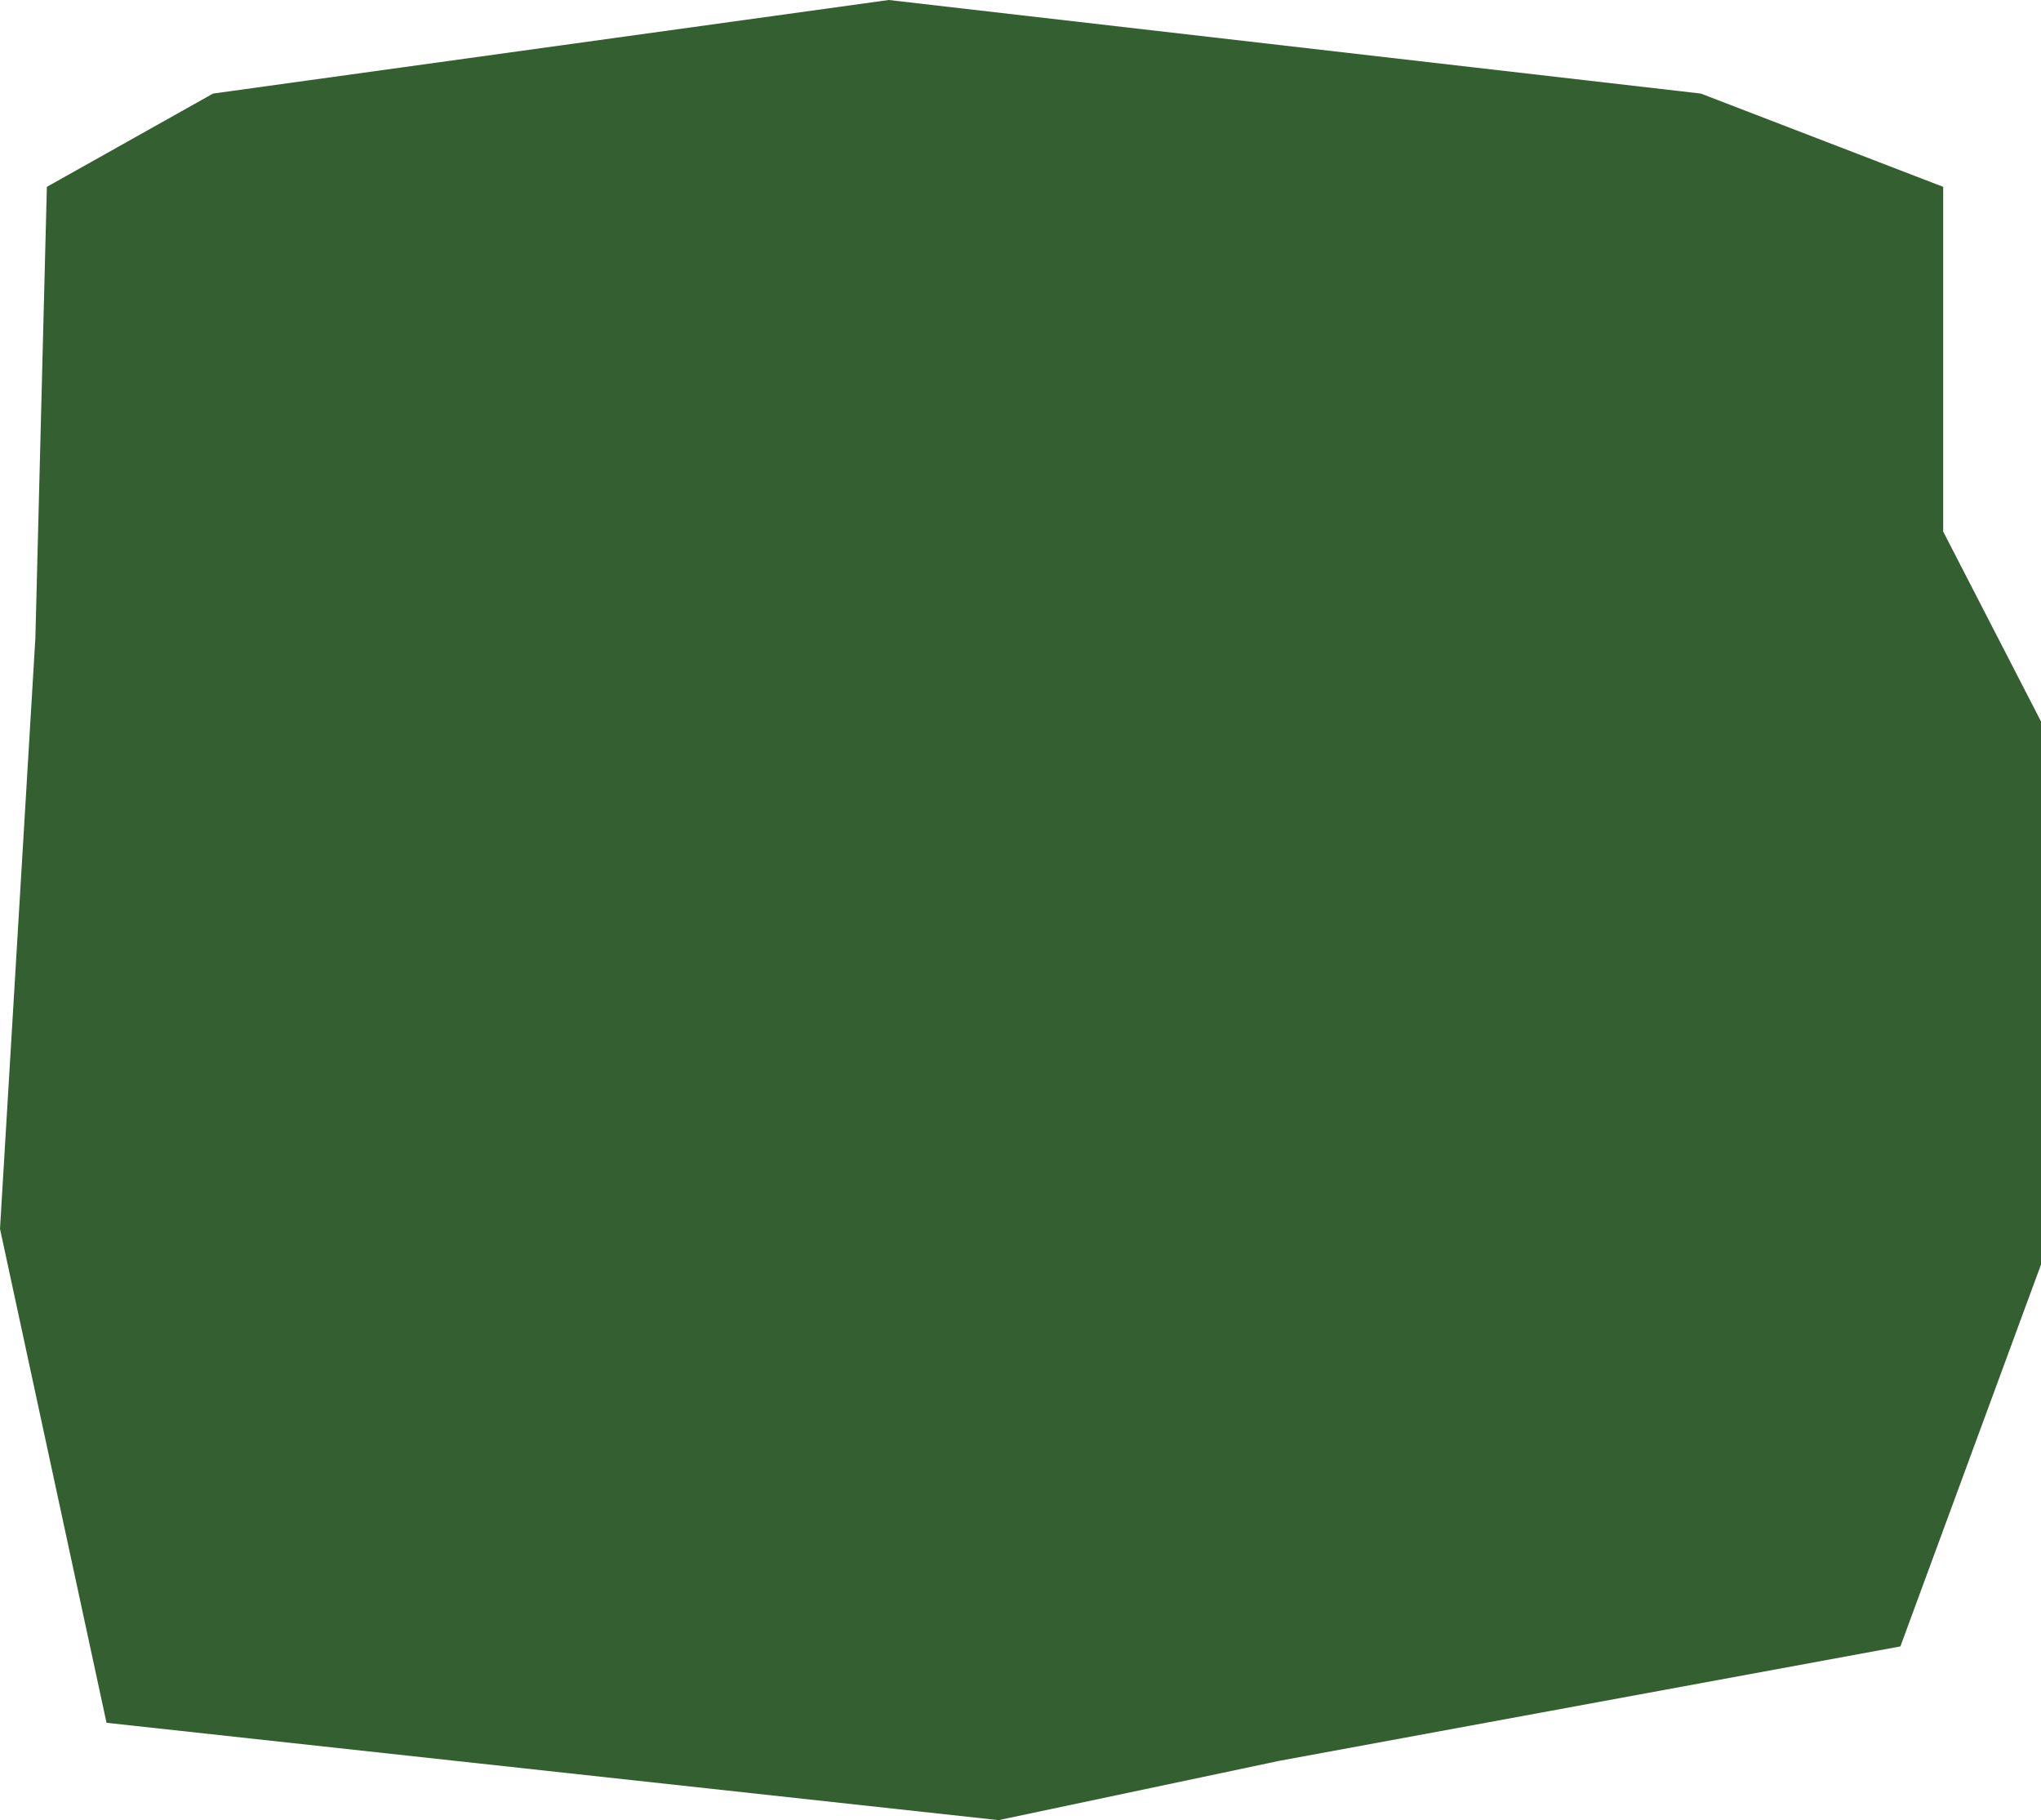 <?xml version="1.0" encoding="UTF-8"?> <svg xmlns="http://www.w3.org/2000/svg" width="240" height="214" viewBox="0 0 240 214" fill="none"><path d="M4.159 75.045L5.511 21.968L25.054 11L104.5 0L200 11L228.5 21.968V62.5L240 84.824V148.678L223.466 193.576L150.487 207.016L117.419 214L12.526 202.555L0 144.48L4.159 75.045Z" fill="#346031"></path></svg> 